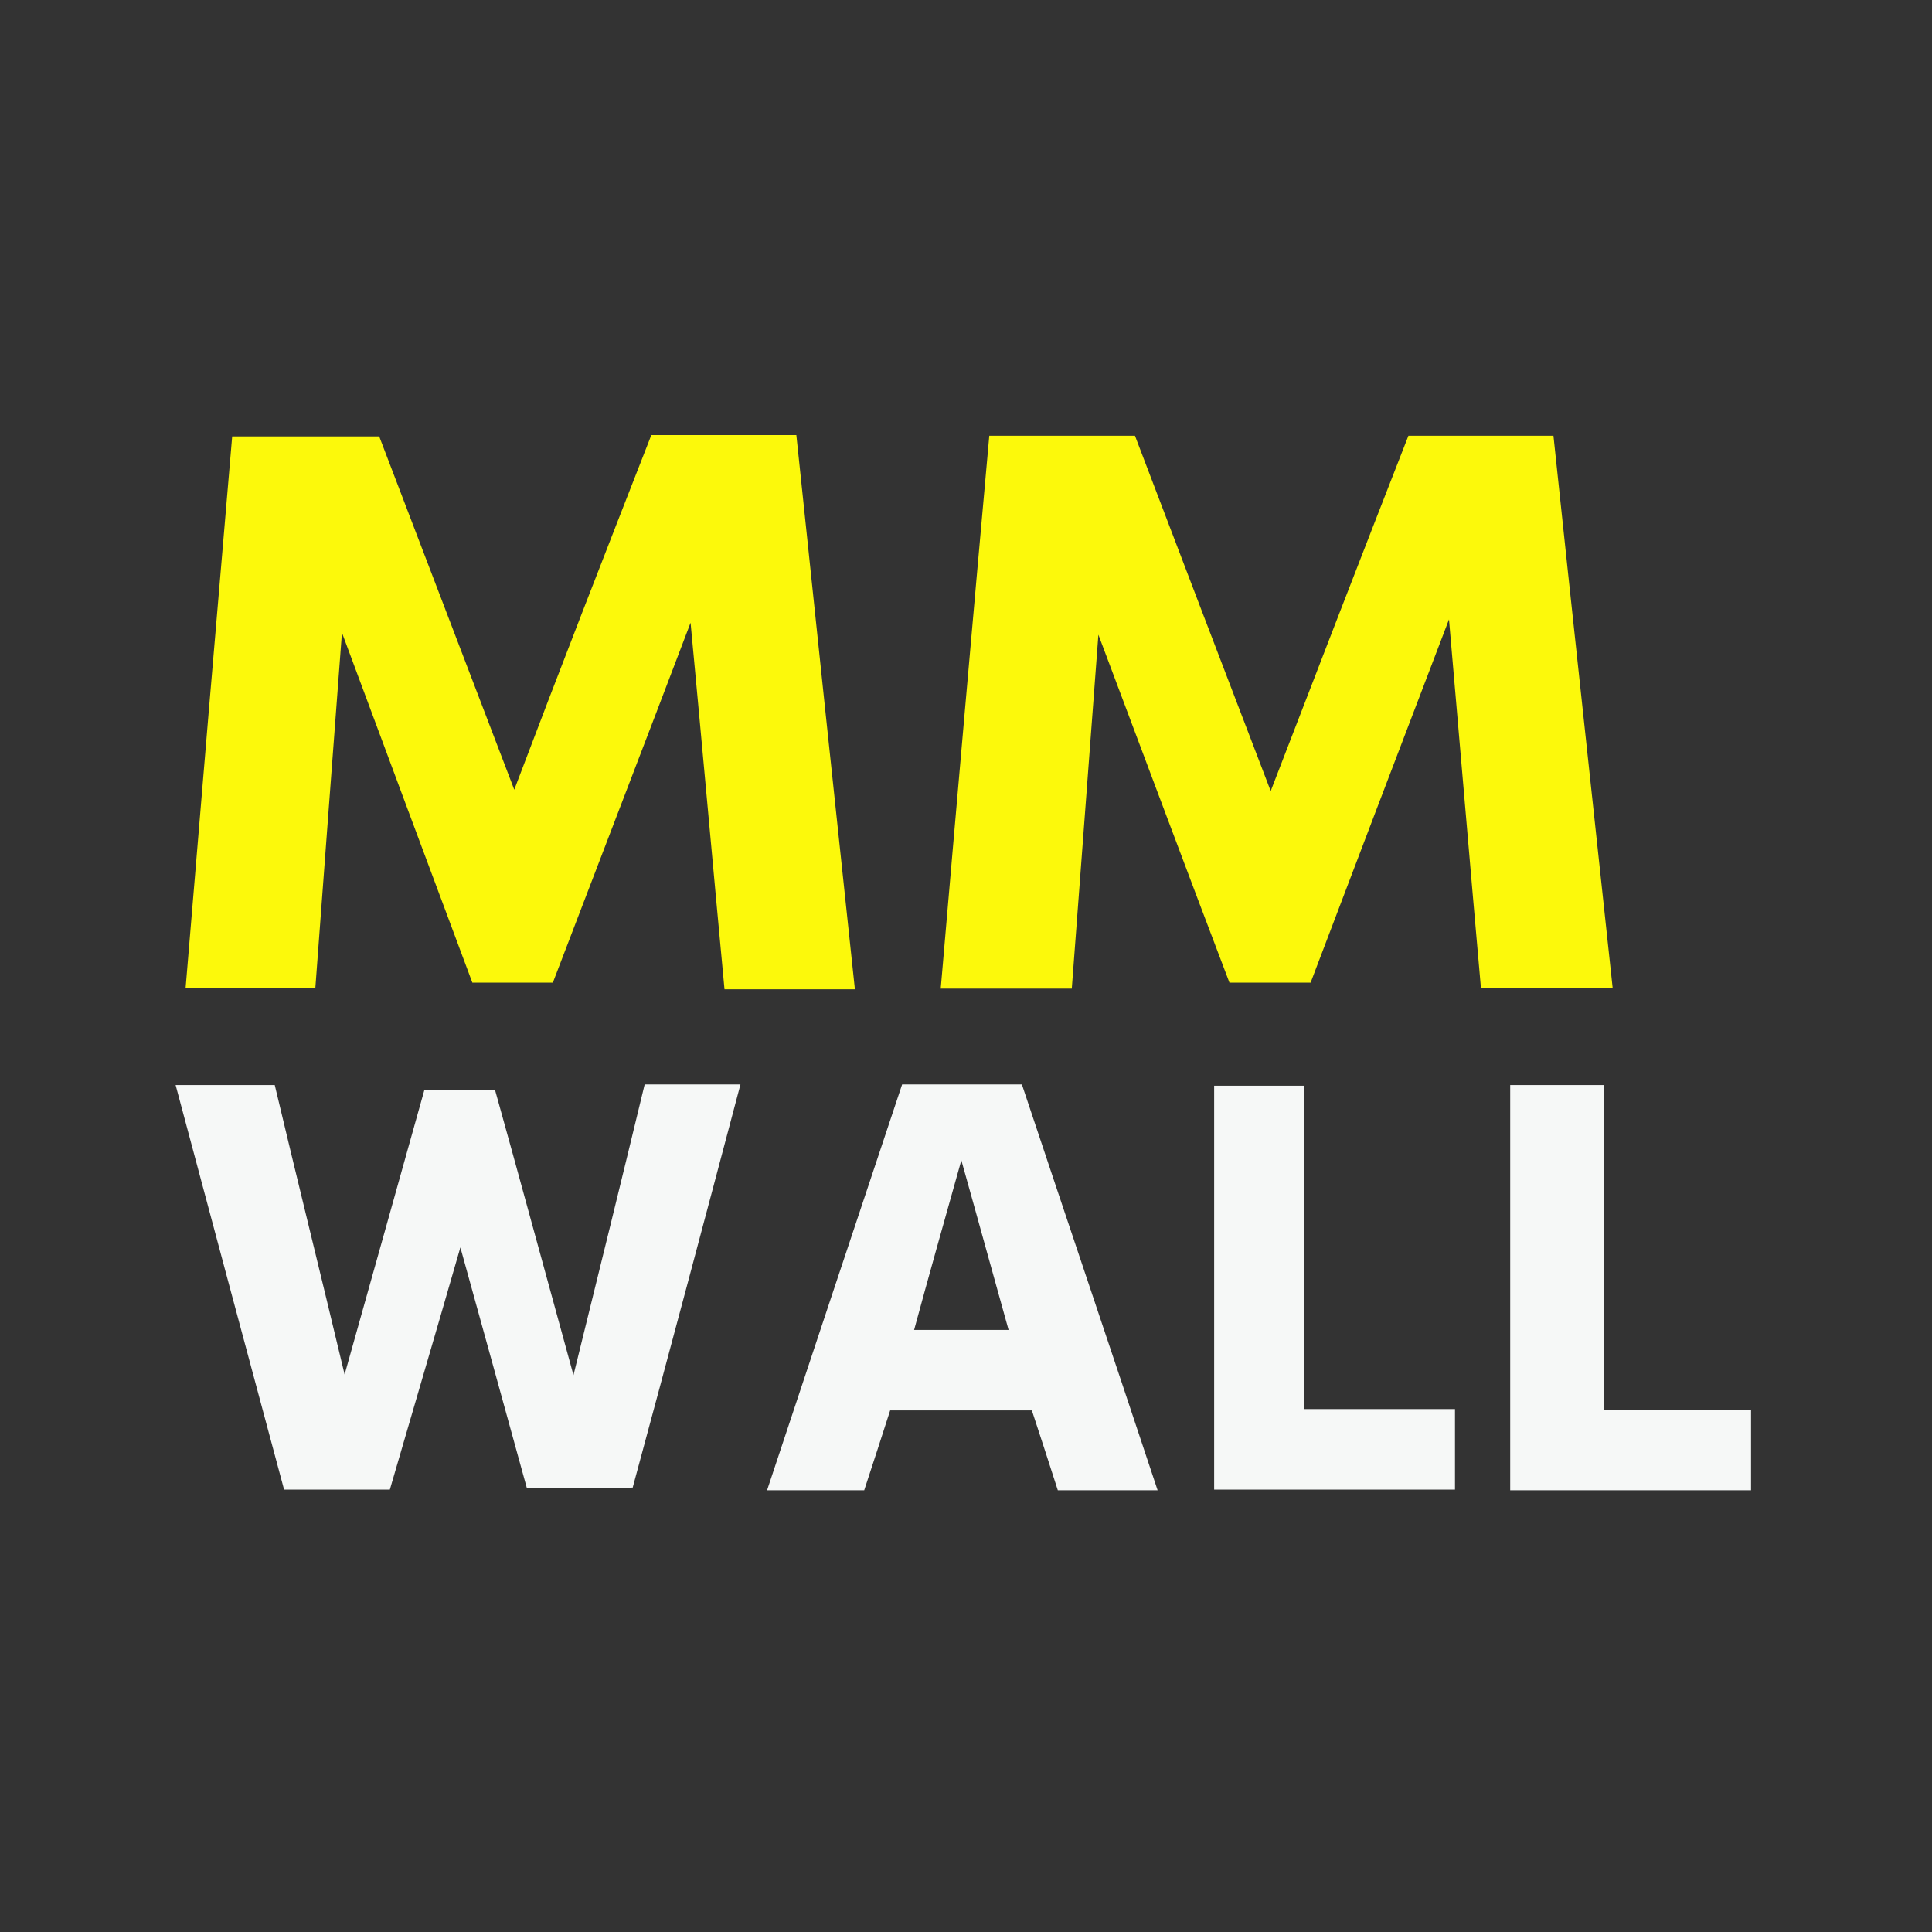 <?xml version="1.0" encoding="utf-8"?>
<!-- Generator: Adobe Illustrator 25.0.1, SVG Export Plug-In . SVG Version: 6.00 Build 0)  -->
<svg version="1.1" id="Layer_1" xmlns="http://www.w3.org/2000/svg" xmlns:xlink="http://www.w3.org/1999/xlink" x="0px" y="0px"
	 viewBox="0 0 290.4 290.4" style="enable-background:new 0 0 290.4 290.4;" xml:space="preserve">
<rect x="0" y="0" width="290.4" height="290.4" fill="#333333" stroke="none"/>
<style type="text/css">
	.st0{fill:#FCF90B;}
	.st1{fill:#F6F8F7;}
</style>
<g>
	<path class="st0" d="M165.1,95.4c-1.4,18.8-2.7,35.8-4,53.2c-6.8,0-13,0-19.7,0c2.4-27.9,4.8-55.3,7.3-83.1c7.3,0,14.2,0,21.9,0
		c6.7,17.6,13.5,35.4,20.4,53.4c6.9-17.9,13.7-35.5,20.7-53.4c7.1,0,13.8,0,21.8,0c2.9,27.5,5.9,54.9,8.9,83c-6.8,0-12.9,0-19.8,0
		c-1.6-18-3.1-35.9-4.8-55.4c-7.3,19.1-14,36.7-20.8,54.6c-4.1,0-7.9,0-12.2,0C178.4,130.9,172.1,114,165.1,95.4z"/>
</g>
<g>
	<path class="st0" d="M128.5,148.7c-7,0-12.8,0-19.6,0c-1.7-18.1-3.3-36-5.1-55.1c-7.1,18.7-13.9,36.3-20.7,54.1c-4,0-7.6,0-12.1,0
		c-6.3-16.9-12.7-34-19.6-52.6c-1.4,18.7-2.7,35.8-4,53.4c-6.5,0-12.3,0-19.5,0c2.3-27.7,4.6-55,7-82.9c7.3,0,14.2,0,22.1,0
		c6.7,17.5,13.5,35.3,20.3,53.1C84,101,90.9,83.3,97.9,65.4c7.4,0,14.3,0,21.8,0C122.6,93.1,125.5,120.6,128.5,148.7z"/>
</g>
<g>
	<path class="st1" d="M79.2,223.7c-3.1-11.3-6.3-22.8-10-36.2c-3.8,13.2-7.2,24.7-10.6,36.4c-5.4,0-10.5,0-15.9,0
		c-5.4-20.1-10.8-40.2-16.3-60.8c5,0,9.6,0,14.9,0c3.3,13.9,6.8,28,10.5,43.5c4.2-15,8.1-28.8,12-42.8c3.5,0,6.8,0,10.6,0
		c3.8,13.6,7.5,27.3,11.8,42.9c3.9-15.8,7.3-29.6,10.7-43.7c4.7,0,9.3,0,14.4,0c-5.4,20.4-10.7,40.3-16.2,60.6
		C90,223.7,84.8,223.7,79.2,223.7z"/>
</g>
<g>
	<g>
		<path class="st1" d="M174,224c-5.5,0-10.1,0-15,0c-1.3-4.1-2.6-8-3.9-12c-7.2,0-14.2,0-21.3,0c-1.3,4.1-2.6,8-3.9,12
			c-4.7,0-9.2,0-14.6,0c6.8-20.5,13.5-40.6,20.3-61c5.9,0,11.7,0,18,0C160.3,183.1,167.1,203.2,174,224z M151.6,199.9
			c-2.3-8.2-4.4-15.9-7.1-25.5c-2.7,9.6-4.9,17.4-7.1,25.5C142.4,199.9,146.7,199.9,151.6,199.9z"/>
	</g>
</g>
<g>
	<path class="st1" d="M241.1,163.1c0,16.4,0,32.3,0,48.8c7.6,0,14.7,0,22.1,0c0,4.3,0,8.1,0,12.1c-12.1,0-24,0-36.2,0
		c0-20.4,0-40.4,0-60.9C231.3,163.1,235.7,163.1,241.1,163.1z"/>
</g>
<g>
	<path class="st1" d="M218.7,223.9c-12.1,0-24,0-36.2,0c0-20.3,0-40.3,0-60.7c4.4,0,8.6,0,13.5,0c0,16,0,32,0,48.6
		c7.9,0,15.1,0,22.7,0C218.7,216.1,218.7,219.8,218.7,223.9z"/>
</g>
</svg>
